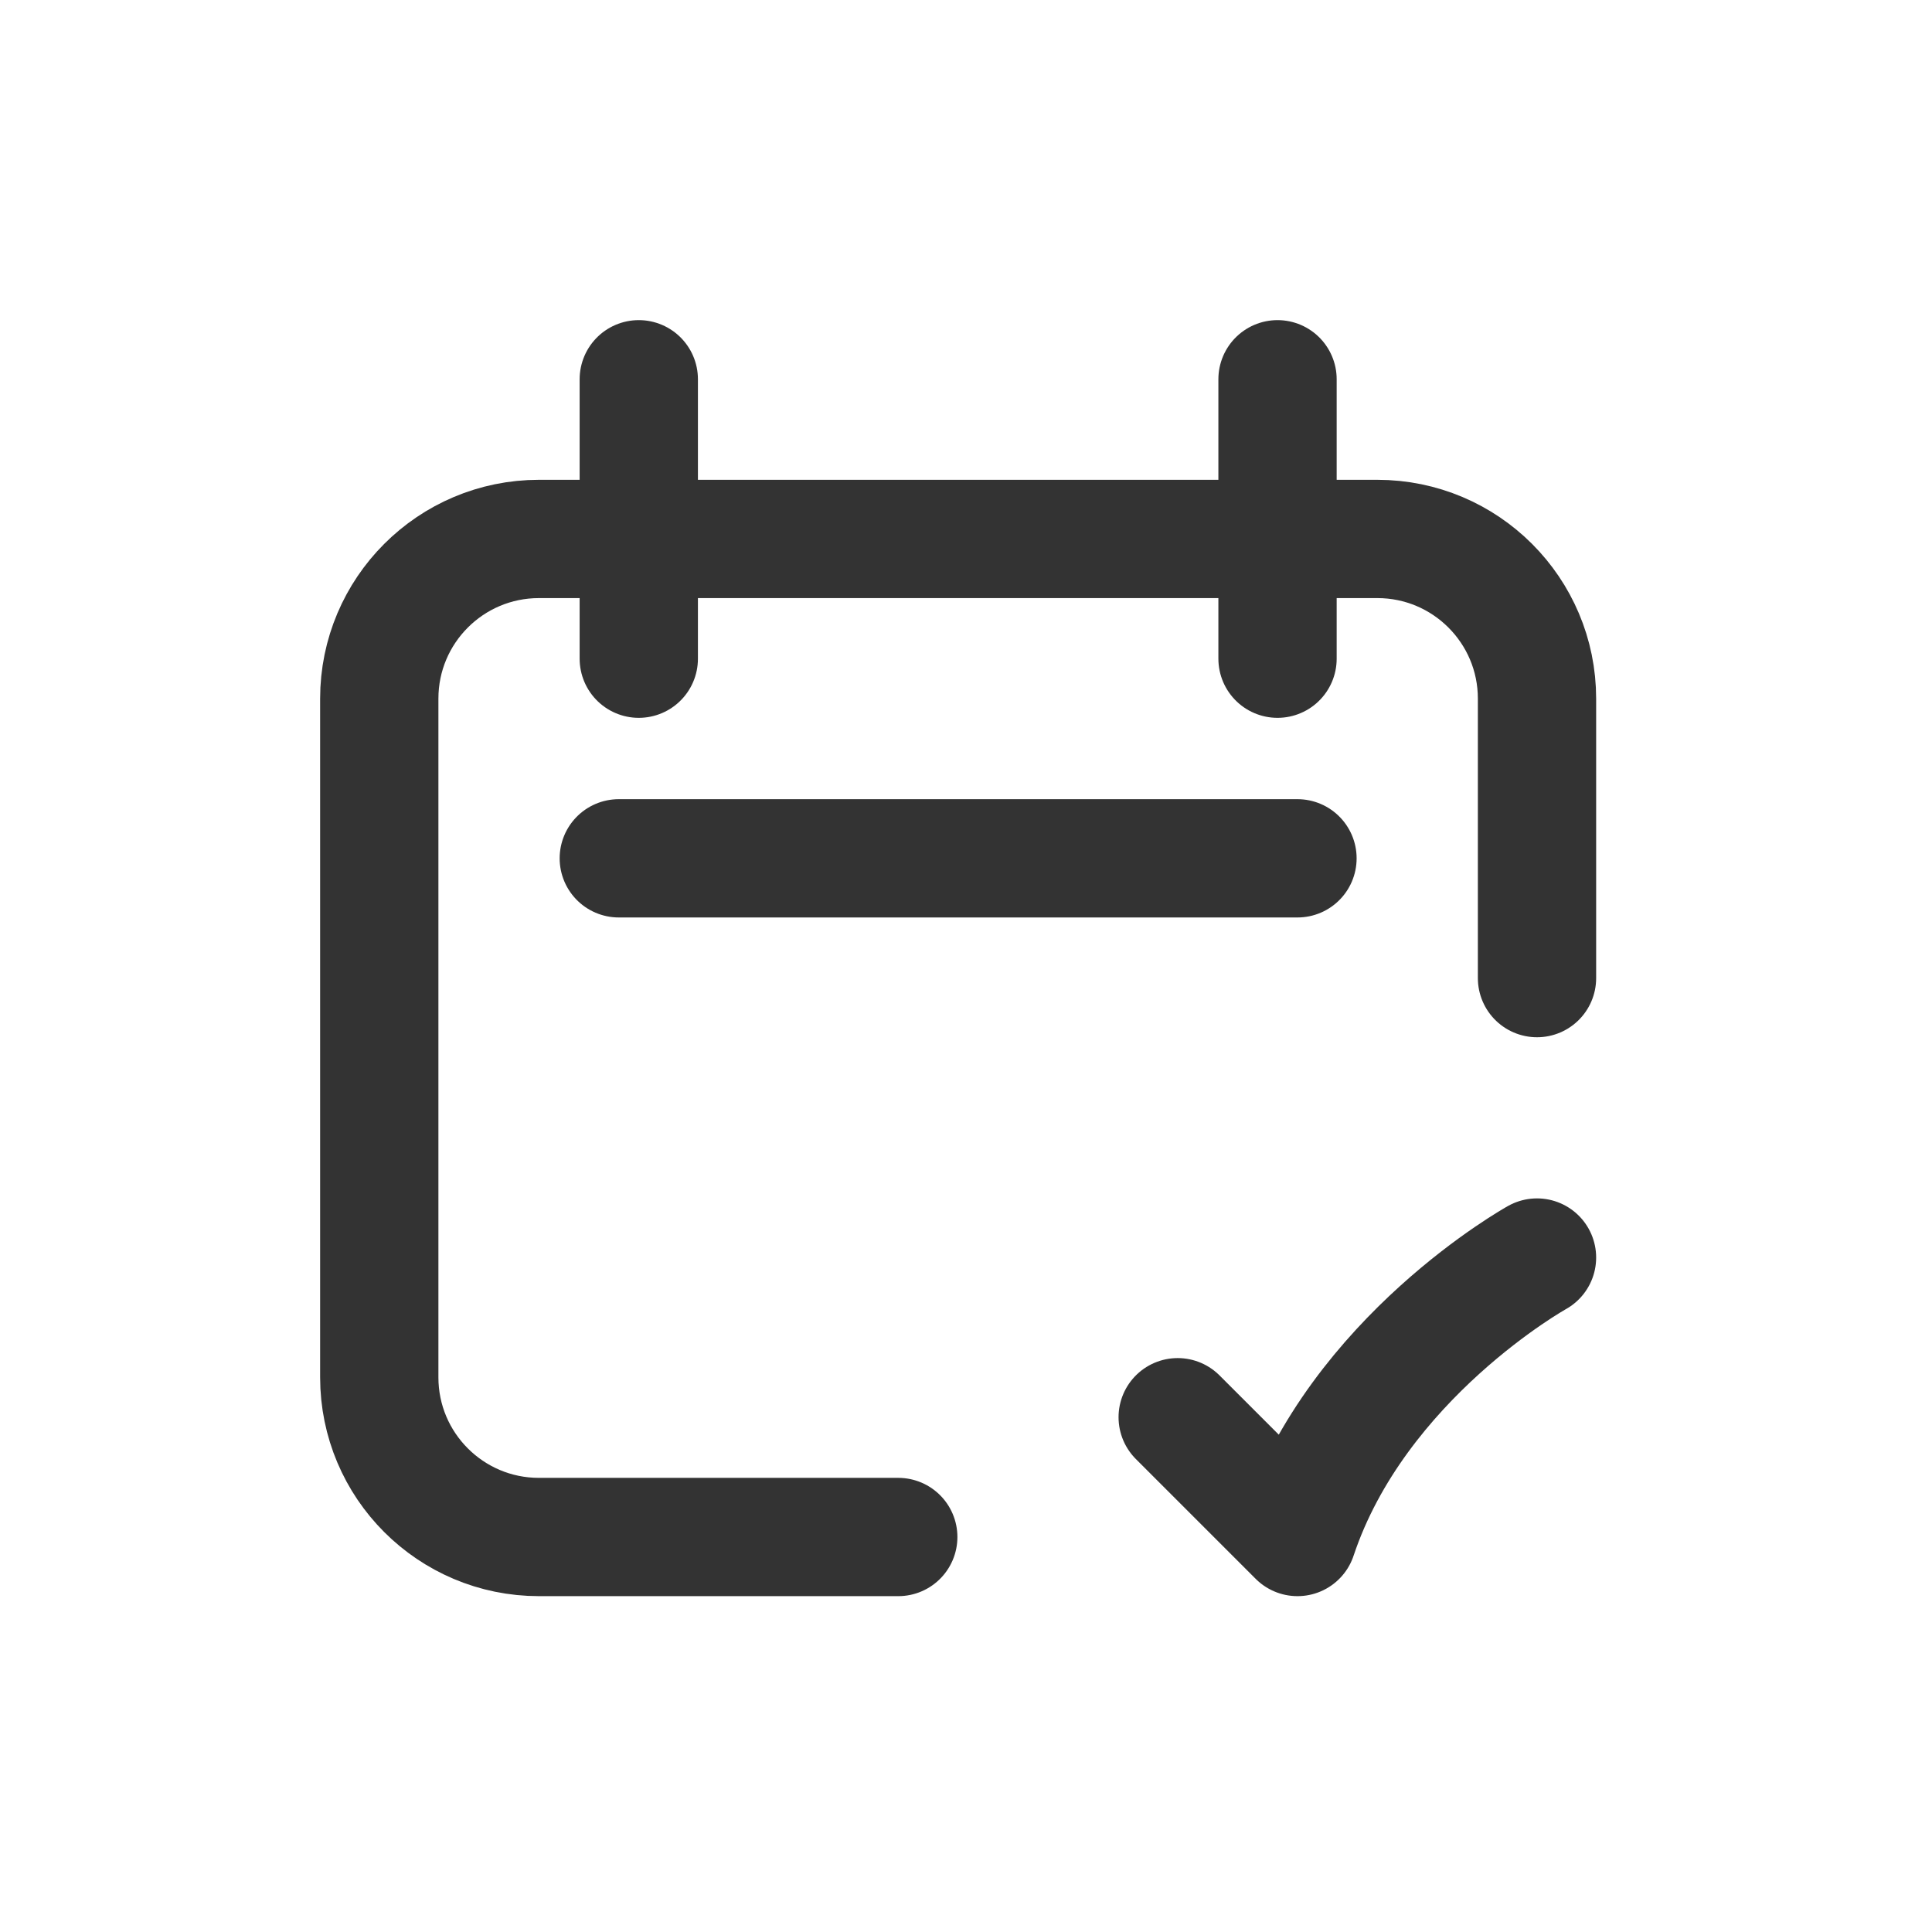 <svg width="49" height="49" viewBox="0 0 49 49" fill="none" xmlns="http://www.w3.org/2000/svg">
<path d="M38.982 24.807V17.719C38.982 15.482 37.169 13.669 34.932 13.669H13.669C11.432 13.669 9.619 15.482 9.619 17.719V34.932C9.619 37.169 11.432 38.982 13.669 38.982H22.782M29.869 35.944L32.907 38.982C34.426 34.425 38.982 31.894 38.982 31.894M16.201 9.619V16.706M32.401 9.619V16.706M15.694 21.769H32.907" stroke="#333333" stroke-width="3" stroke-linecap="round" stroke-linejoin="round"/>
</svg>
